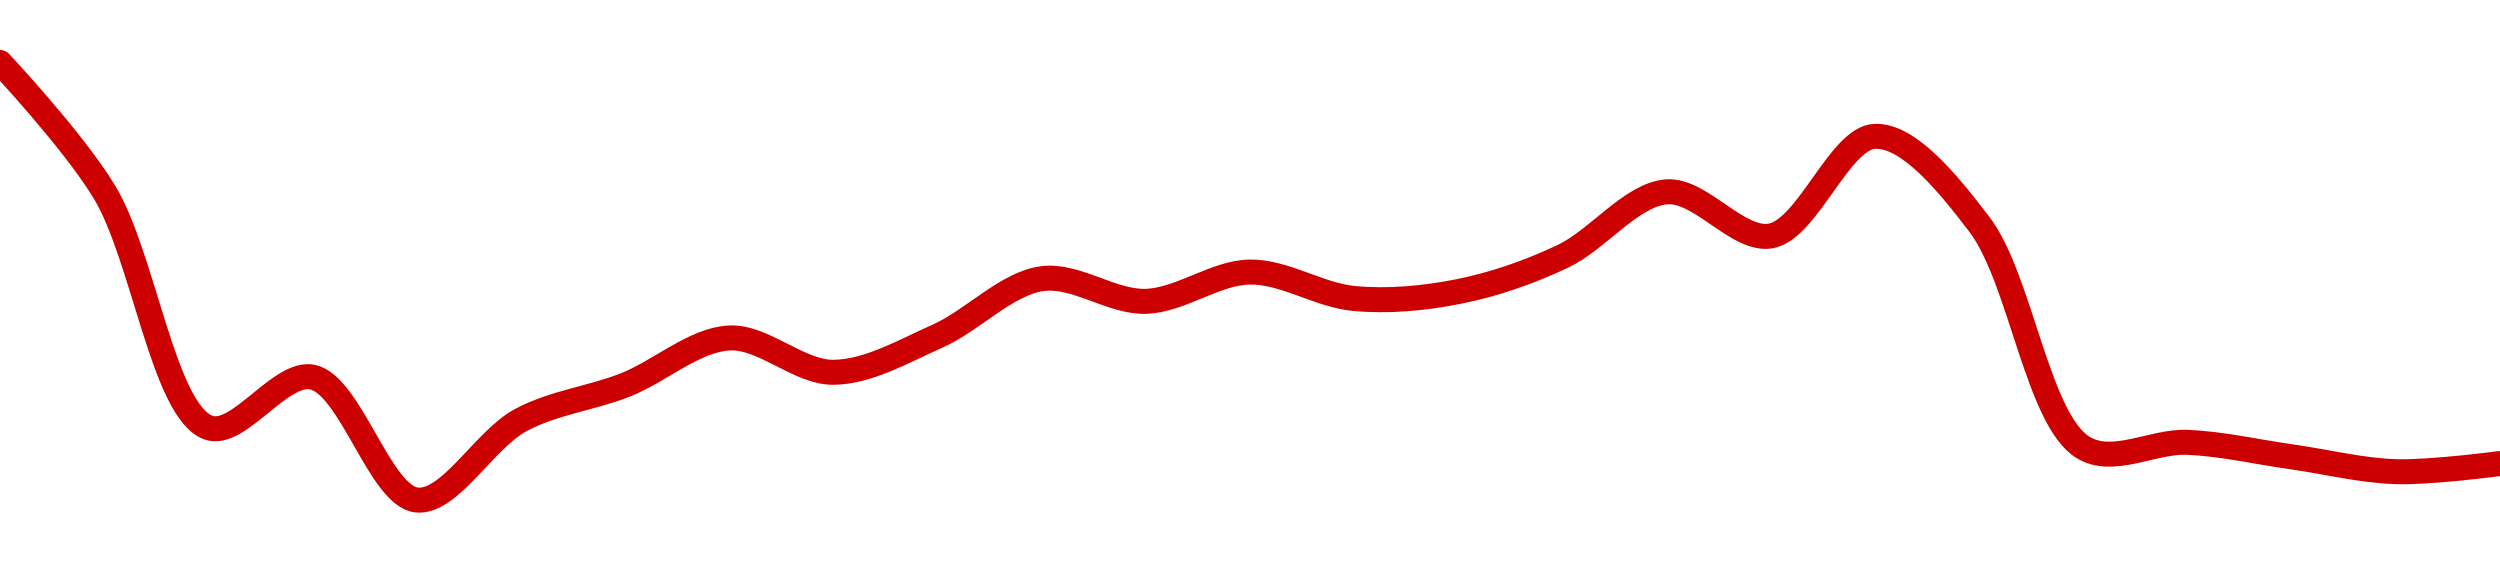 <!-- series1d: [0.320496,0.317946,0.313281,0.314278,0.31185,0.31343,0.314121,0.315052,0.314374,0.315088,0.316223,0.315776,0.316355,0.315832,0.315969,0.316662,0.31794,0.317069,0.319037,0.317303,0.312886,0.31299,0.312703,0.31241,0.312571] -->

<svg width="200" height="45" viewBox="0 0 200 45" xmlns="http://www.w3.org/2000/svg">
  <defs>
    <linearGradient id="grad-area" x1="0" y1="0" x2="0" y2="1">
      <stop offset="0%" stop-color="rgba(255,82,82,.2)" />
      <stop offset="100%" stop-color="rgba(0,0,0,0)" />
    </linearGradient>
  </defs>

  <path d="M0,5C0,5,5.801,11.167,8.333,15.323C11.492,20.506,13.069,32.885,16.667,34.207C19.076,35.093,22.416,29.625,25,30.171C28.048,30.815,30.399,39.686,33.333,40C35.983,40.283,38.754,35.155,41.667,33.604C44.331,32.185,47.249,31.887,50,30.807C52.806,29.705,55.526,27.188,58.333,27.038C61.083,26.891,63.893,29.804,66.667,29.783C69.448,29.761,72.273,28.106,75,26.892C77.833,25.631,80.475,22.715,83.333,22.298C86.039,21.902,88.899,24.191,91.667,24.107C94.455,24.023,97.217,21.799,100,21.763C102.773,21.728,105.535,23.625,108.333,23.88C111.091,24.133,113.924,23.869,116.667,23.326C119.481,22.768,122.294,21.795,125,20.52C127.858,19.174,130.497,15.568,133.333,15.347C136.057,15.135,139.038,19.355,141.667,18.873C144.634,18.329,147.182,10.995,150,10.906C152.74,10.82,155.86,14.695,158.333,17.926C161.662,22.273,162.984,33.588,166.667,35.806C169.062,37.249,172.228,35.263,175,35.385C177.784,35.508,180.556,36.156,183.333,36.547C186.111,36.938,188.884,37.645,191.667,37.733C194.44,37.821,200,37.081,200,37.081"
        fill="none"
        stroke="#CC0000"
        stroke-width="2"
        stroke-linejoin="round"
        stroke-linecap="round"
        />
</svg>